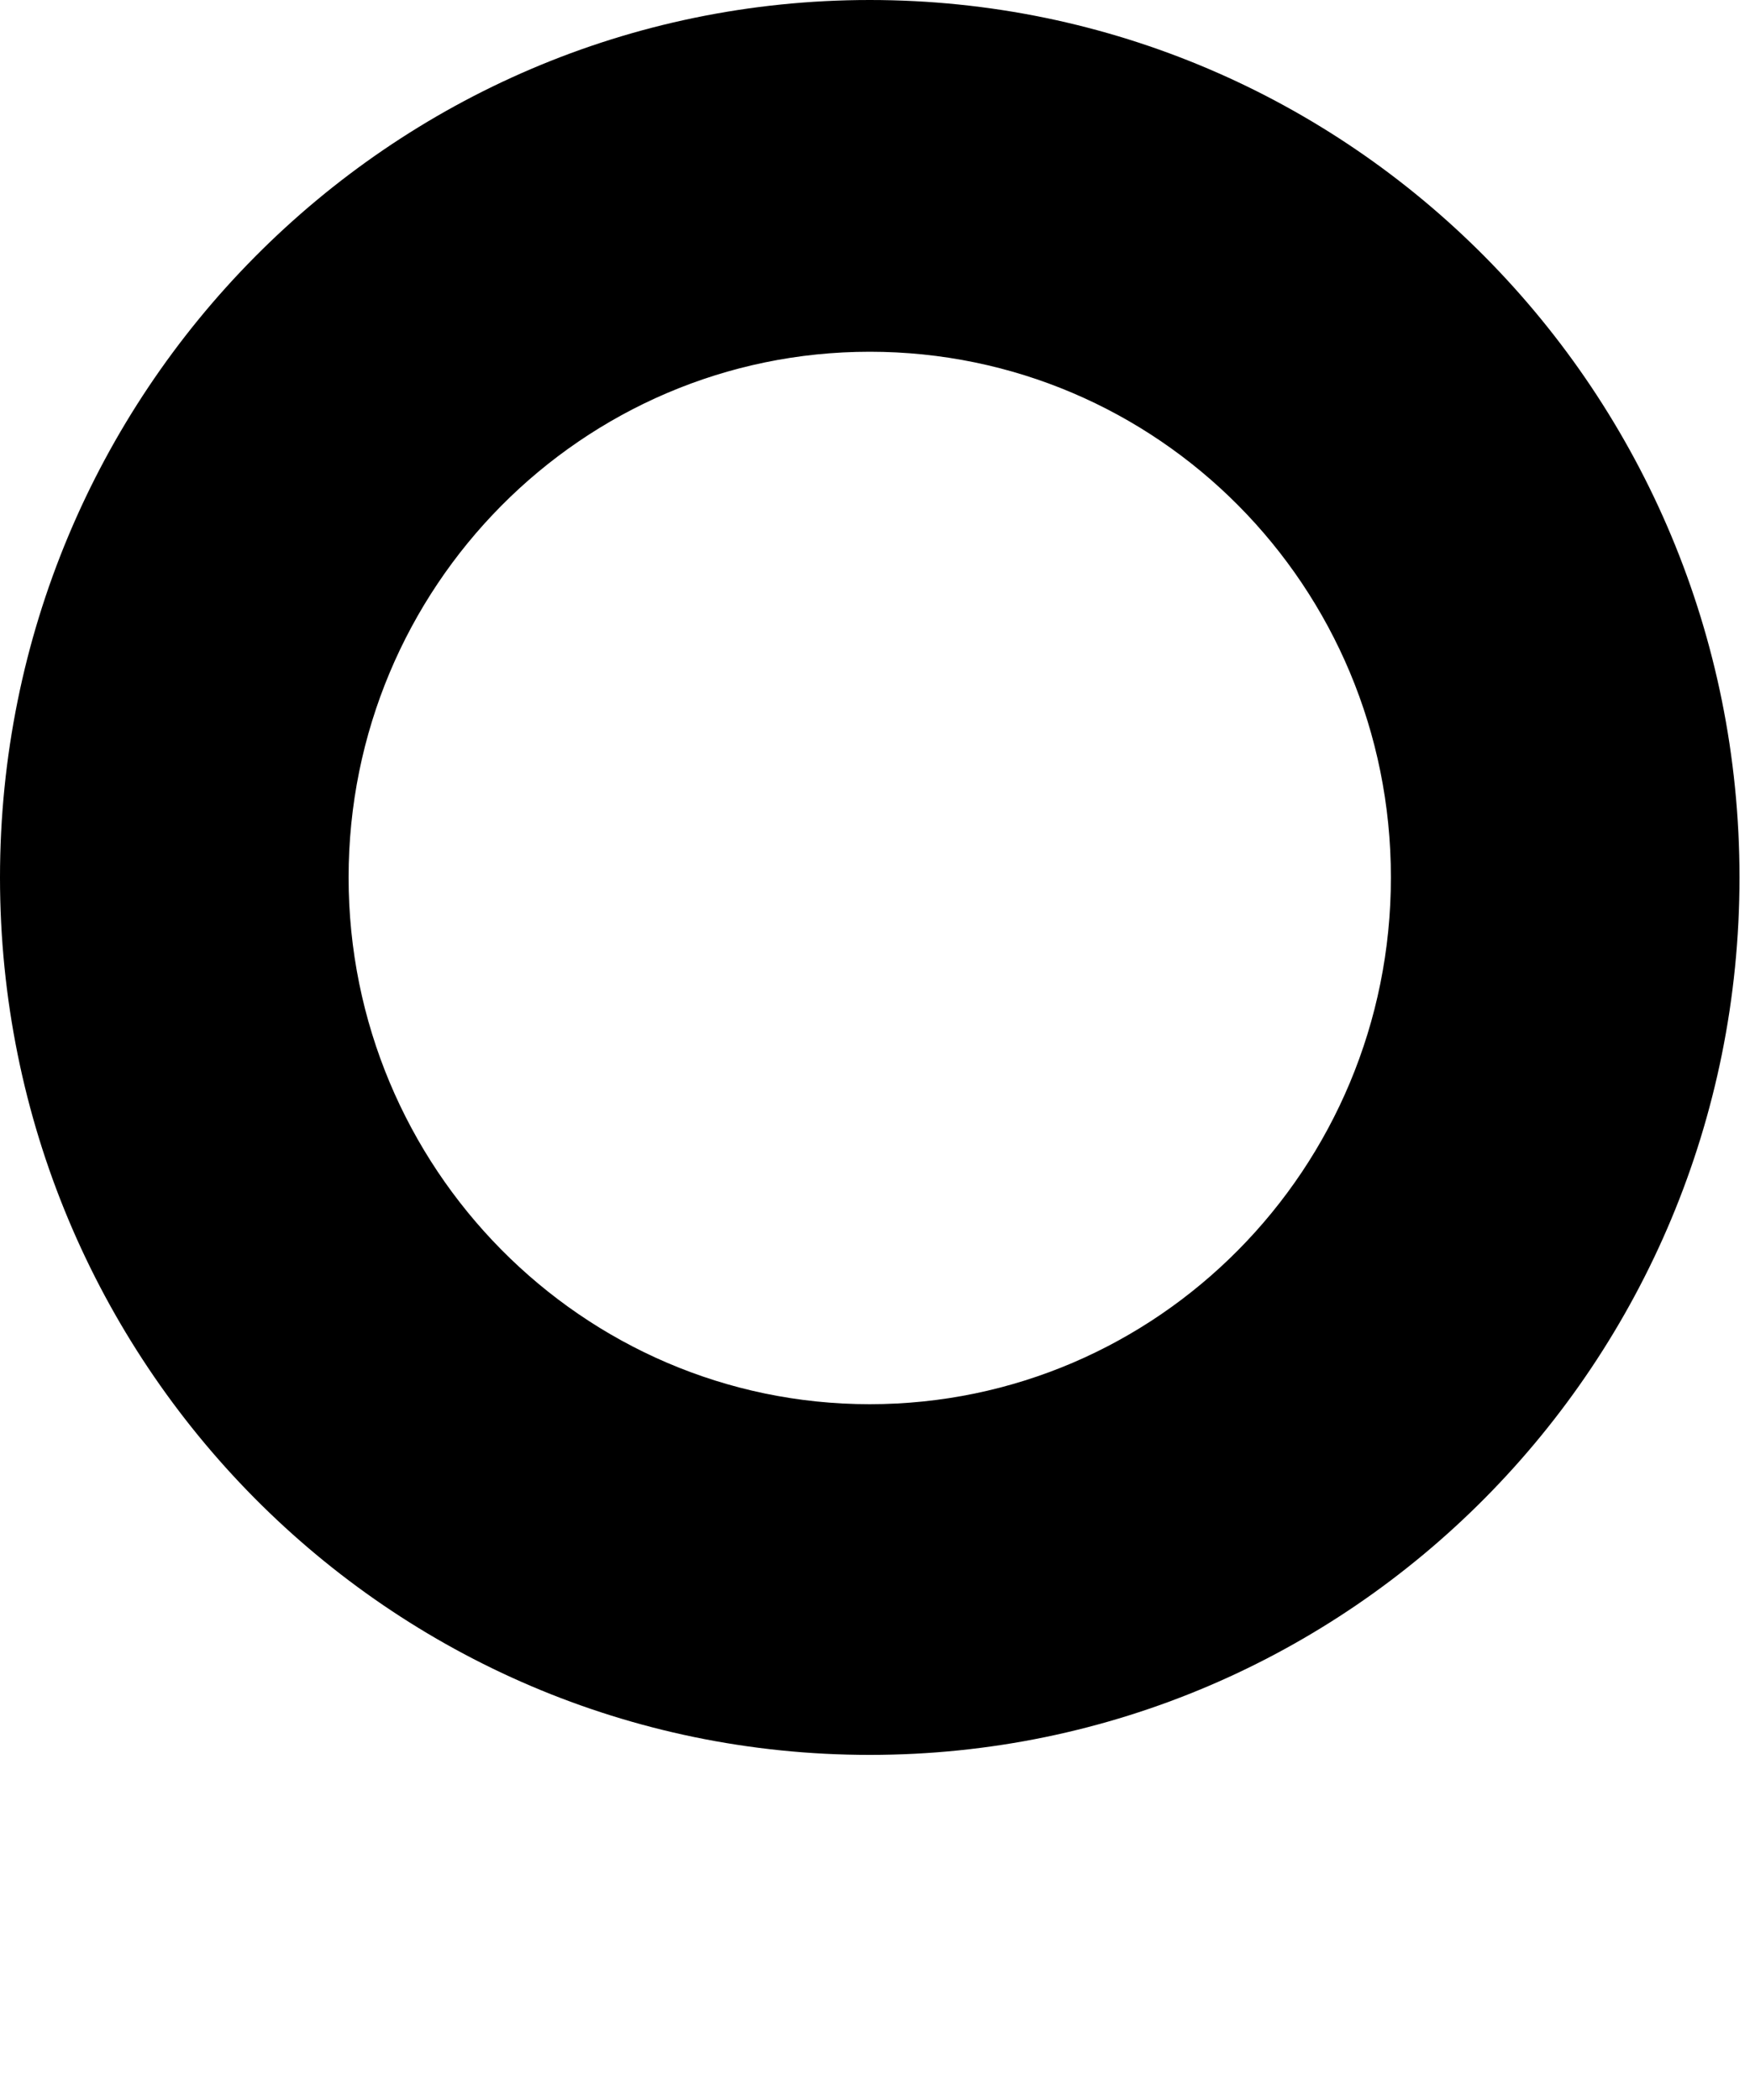 <?xml version="1.0" encoding="utf-8"?>
<svg xmlns="http://www.w3.org/2000/svg" fill="none" height="100%" overflow="visible" preserveAspectRatio="none" style="display: block;" viewBox="0 0 5 6" width="100%">
<path d="M0 2.507C0 1.124 1.111 0 2.485 0C3.859 0 4.97 1.121 4.97 2.507C4.97 3.893 3.859 5.014 2.485 5.014C1.111 5.014 0 3.893 0 2.507ZM2.485 4.012C3.307 4.012 3.974 3.339 3.974 2.507C3.974 1.675 3.307 1.005 2.485 1.005C1.663 1.005 0.996 1.678 0.996 2.507C0.996 3.336 1.663 4.012 2.485 4.012Z" fill="black" id="Vector"/>
</svg>